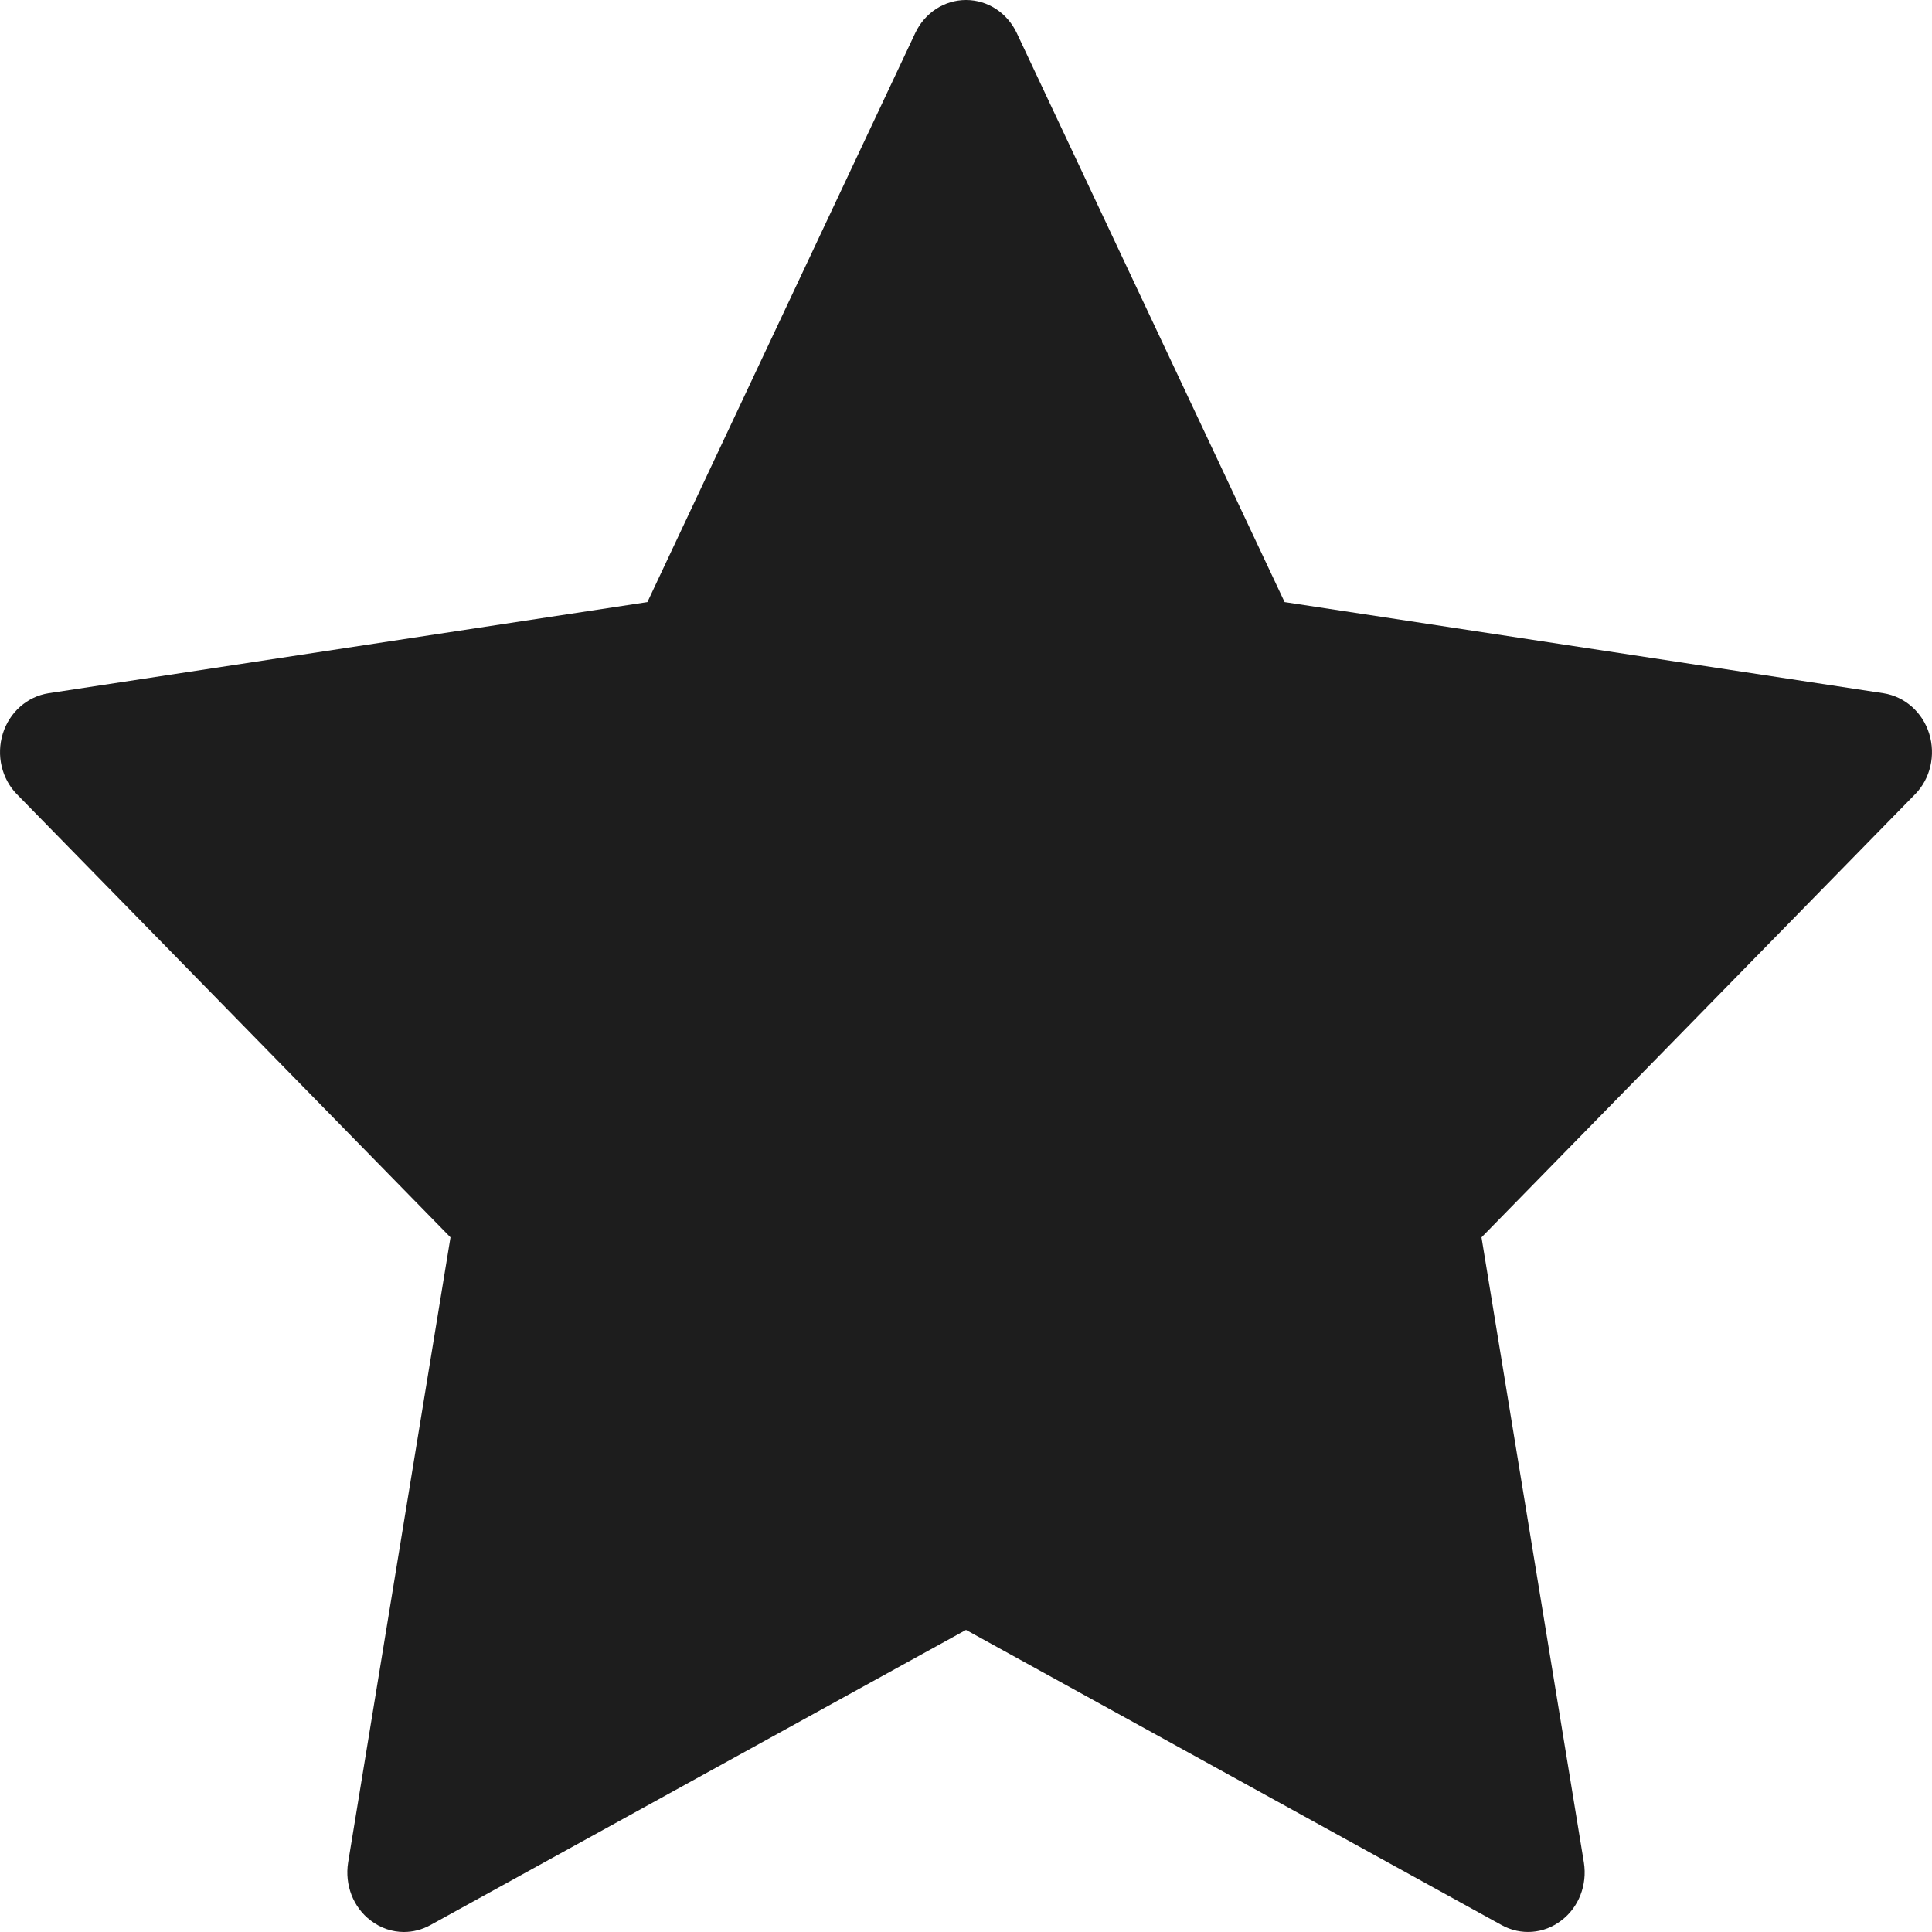 <svg xmlns="http://www.w3.org/2000/svg" fill="none" viewBox="0 0 11 11" height="11" width="11">
<path fill="#1D1D1D" d="M10.984 4.177C10.946 4.055 10.845 3.966 10.724 3.947L7.314 3.428L5.789 0.188C5.735 0.073 5.623 0 5.5 0C5.377 0 5.265 0.073 5.211 0.188L3.686 3.428L0.276 3.947C0.155 3.966 0.054 4.055 0.016 4.177C-0.022 4.299 0.009 4.434 0.097 4.523L2.565 7.045L1.982 10.605C1.962 10.732 2.011 10.86 2.111 10.935C2.167 10.978 2.233 11 2.3 11C2.351 11 2.403 10.987 2.45 10.961L5.5 9.28L8.55 10.961C8.659 11.021 8.79 11.011 8.889 10.935C8.989 10.86 9.038 10.732 9.018 10.605L8.435 7.045L10.903 4.523C10.991 4.434 11.022 4.299 10.984 4.177Z"></path>
</svg>
